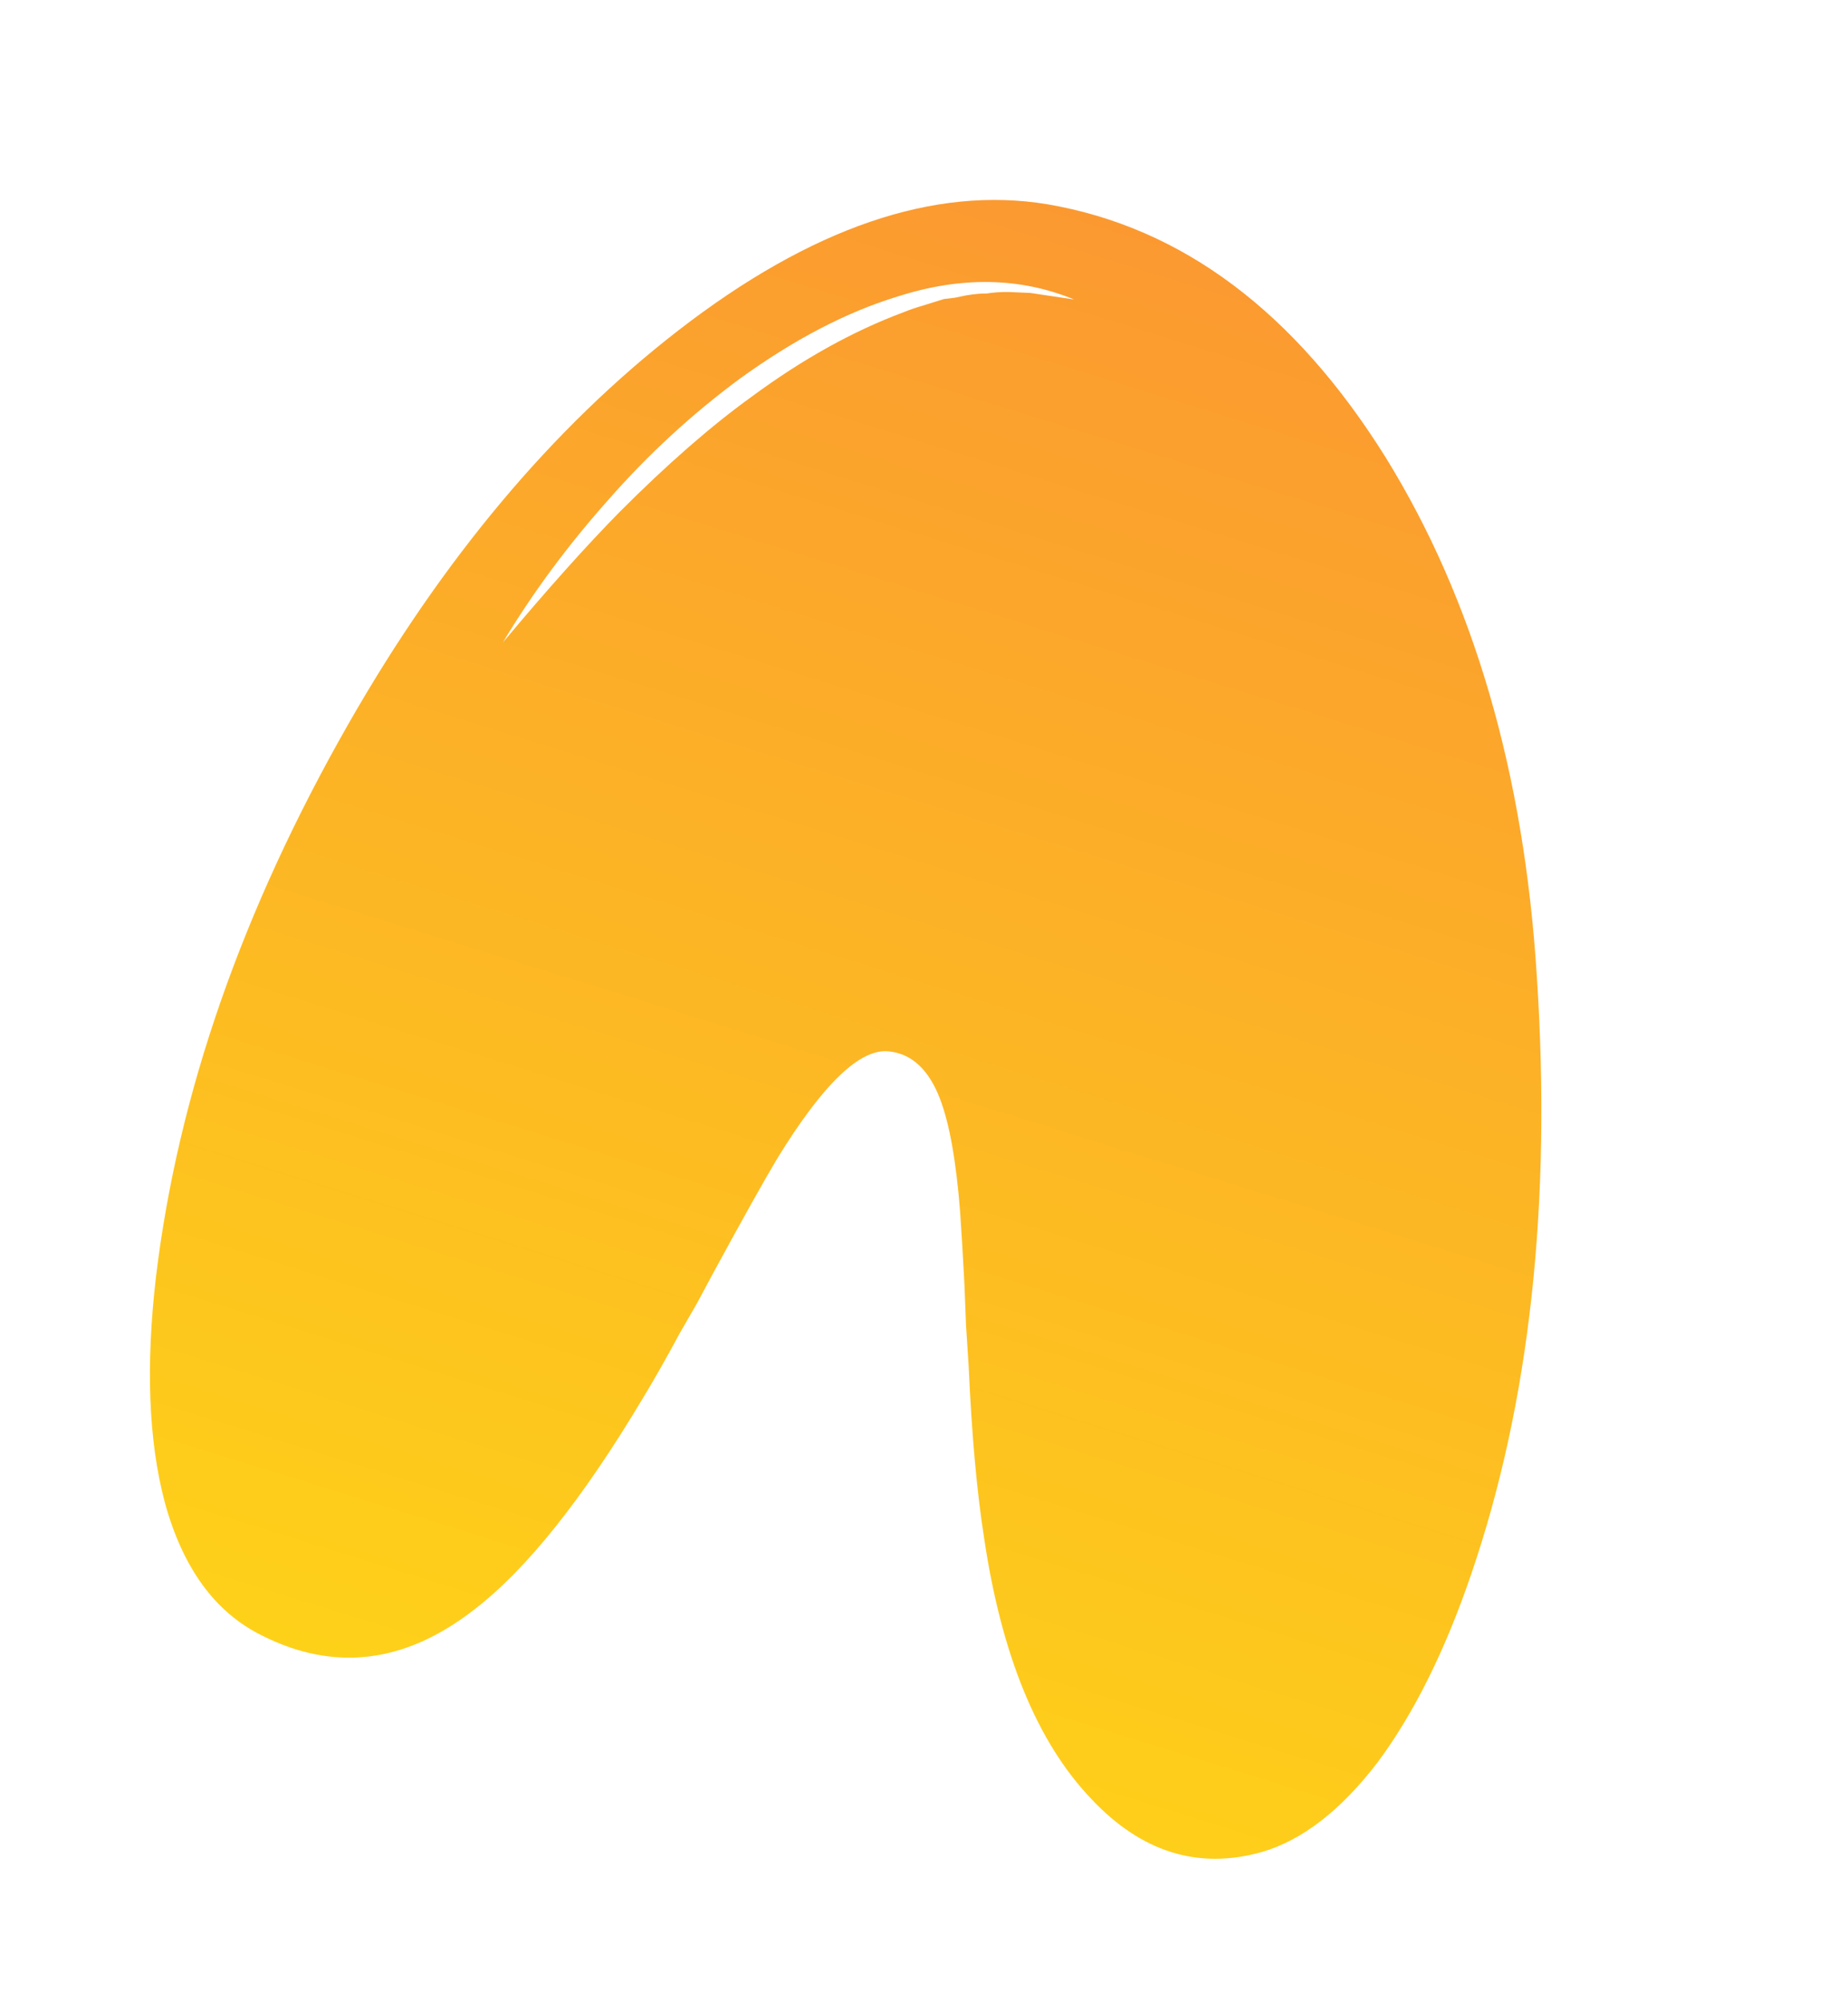 <?xml version="1.0" encoding="UTF-8"?> <svg xmlns="http://www.w3.org/2000/svg" width="96" height="104" viewBox="0 0 96 104" fill="none"><path d="M53.526 15.209L55.799 15.549C52.987 14.392 49.934 14.338 46.64 15.39C43.992 16.194 41.252 17.62 38.42 19.669C35.941 21.501 33.663 23.6 31.587 25.964C29.463 28.354 27.642 30.818 26.122 33.355C28.447 30.58 30.47 28.321 32.19 26.578C34.668 24.095 36.954 22.101 39.048 20.595C41.684 18.649 44.313 17.188 46.934 16.212C47.214 16.096 47.555 15.979 47.958 15.86L49.038 15.524L49.608 15.457L50.194 15.334C50.623 15.264 50.978 15.232 51.261 15.238C51.604 15.182 51.978 15.156 52.383 15.159L53.526 15.209ZM71.979 23.742C76.555 31.139 79.174 40.124 79.836 50.697C80.609 62.484 79.473 72.824 76.428 81.718C75.074 85.689 73.453 88.947 71.566 91.491C69.652 93.988 67.646 95.54 65.546 96.149C62.249 97.077 59.301 96.162 56.701 93.403C53.876 90.453 52.013 85.911 51.112 79.776C50.744 77.426 50.48 74.478 50.32 70.931L50.184 68.816L50.103 66.717C50.021 65.147 49.946 63.883 49.877 62.927C49.675 60.303 49.327 58.345 48.834 57.053C48.249 55.53 47.366 54.707 46.184 54.584C44.695 54.407 42.756 56.265 40.368 60.159C39.692 61.29 38.596 63.248 37.082 66.03L36.213 67.651L35.289 69.255C34.615 70.509 33.987 71.615 33.405 72.573C30.272 77.821 27.345 81.487 24.625 83.57C21.035 86.359 17.36 86.804 13.599 84.905C11.167 83.703 9.485 81.392 8.554 77.972C7.714 74.784 7.565 70.876 8.108 66.246C9.25 56.802 12.582 47.245 18.104 37.575C22.998 29.011 28.709 22.205 35.236 17.156C42.138 11.817 48.528 9.633 54.407 10.604C61.396 11.797 67.253 16.177 71.979 23.742Z" fill="url(#paint0_linear_61_7983)"></path><defs><linearGradient id="paint0_linear_61_7983" x1="70.334" y1="-8.291" x2="29.725" y2="122.551" gradientUnits="userSpaceOnUse"><stop stop-color="#FA8A37"></stop><stop offset="1" stop-color="#FFE610"></stop></linearGradient></defs></svg> 